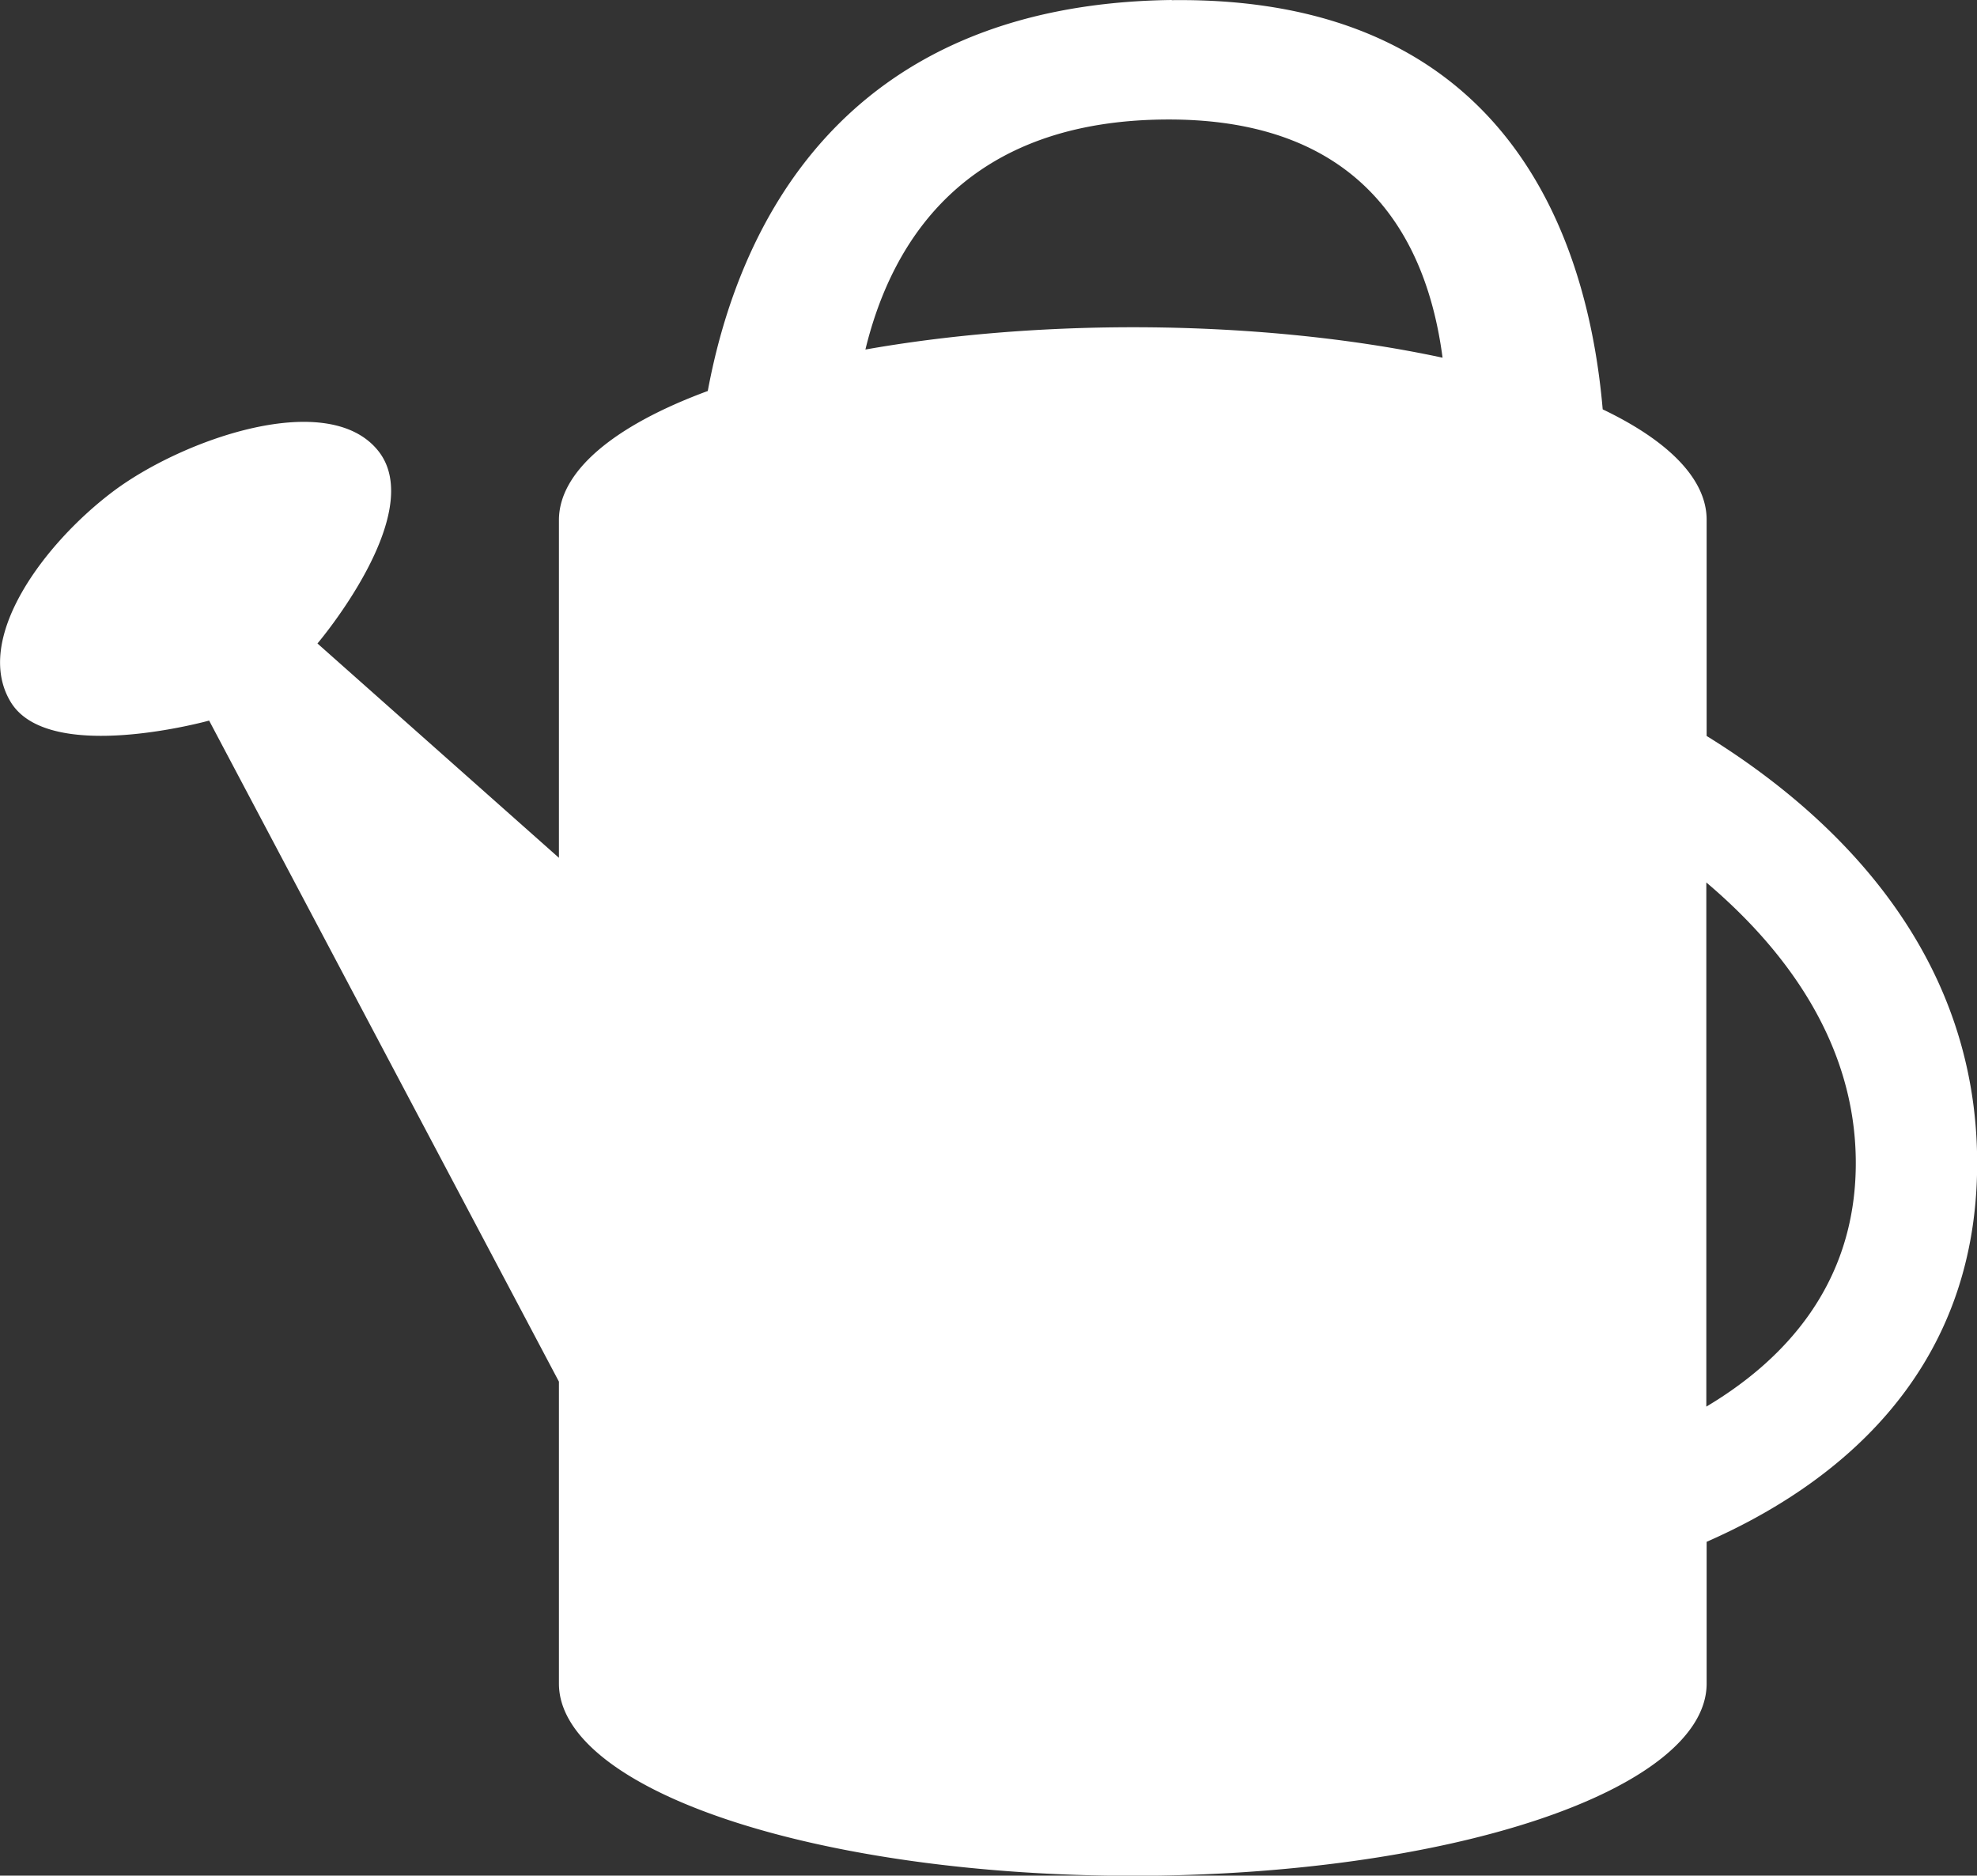 <?xml version="1.0" encoding="UTF-8" standalone="no"?>
<!-- Created with Inkscape (http://www.inkscape.org/) -->

<svg
   width="12.592mm"
   height="11.945mm"
   viewBox="0 0 12.592 11.945"
   version="1.1"
   id="svg1"
   xml:space="preserve"
   xmlns="http://www.w3.org/2000/svg"
   xmlns:svg="http://www.w3.org/2000/svg"><rect x="0" y="0" width="12.592" height="11.945" fill="#333333" stroke="none"/><defs
     id="defs1" /><g
     id="layer1"
     style="display:inline"
     transform="translate(-138.985,-155.641)"><path
       id="path42"
       style="display:inline;fill:#ffffff;fill-opacity:1;stroke-width:0.815;stroke-linecap:round;stroke-linejoin:round"
       d="m 146.447,155.641 c -2.128,0.027 -2.767,1.483 -2.954,2.49 a 3.655,1.224 0 0 0 -0.948,0.818 v 2.155 l -1.538,-1.365 c 0,0 0.706,-0.831 0.386,-1.228 -0.32,-0.397 -1.241,-0.074 -1.684,0.257 -0.443,0.332 -0.9,0.944 -0.655,1.345 0.245,0.4 1.263,0.117 1.263,0.117 l 2.228,4.21 v 1.923 a 3.655,1.224 0 0 0 3.655,1.224 3.655,1.224 0 0 0 3.655,-1.224 v -0.903 c 0.777,-0.341 1.723,-1.037 1.723,-2.411 0,-1.374 -0.946,-2.241 -1.723,-2.721 v -1.378 a 3.655,1.224 0 0 0 -0.662,-0.702 c -0.093,-1.076 -0.598,-2.633 -2.744,-2.606 z m -0.017,0.761 c 1.243,0 1.645,0.769 1.743,1.517 a 3.655,1.224 0 0 0 -1.974,-0.194 3.655,1.224 0 0 0 -1.702,0.142 c 0.173,-0.712 0.657,-1.465 1.933,-1.465 z m 3.423,4.859 c 0.48,0.406 0.952,1.004 0.952,1.787 0,0.787 -0.473,1.266 -0.952,1.551 z" /></g></svg>
